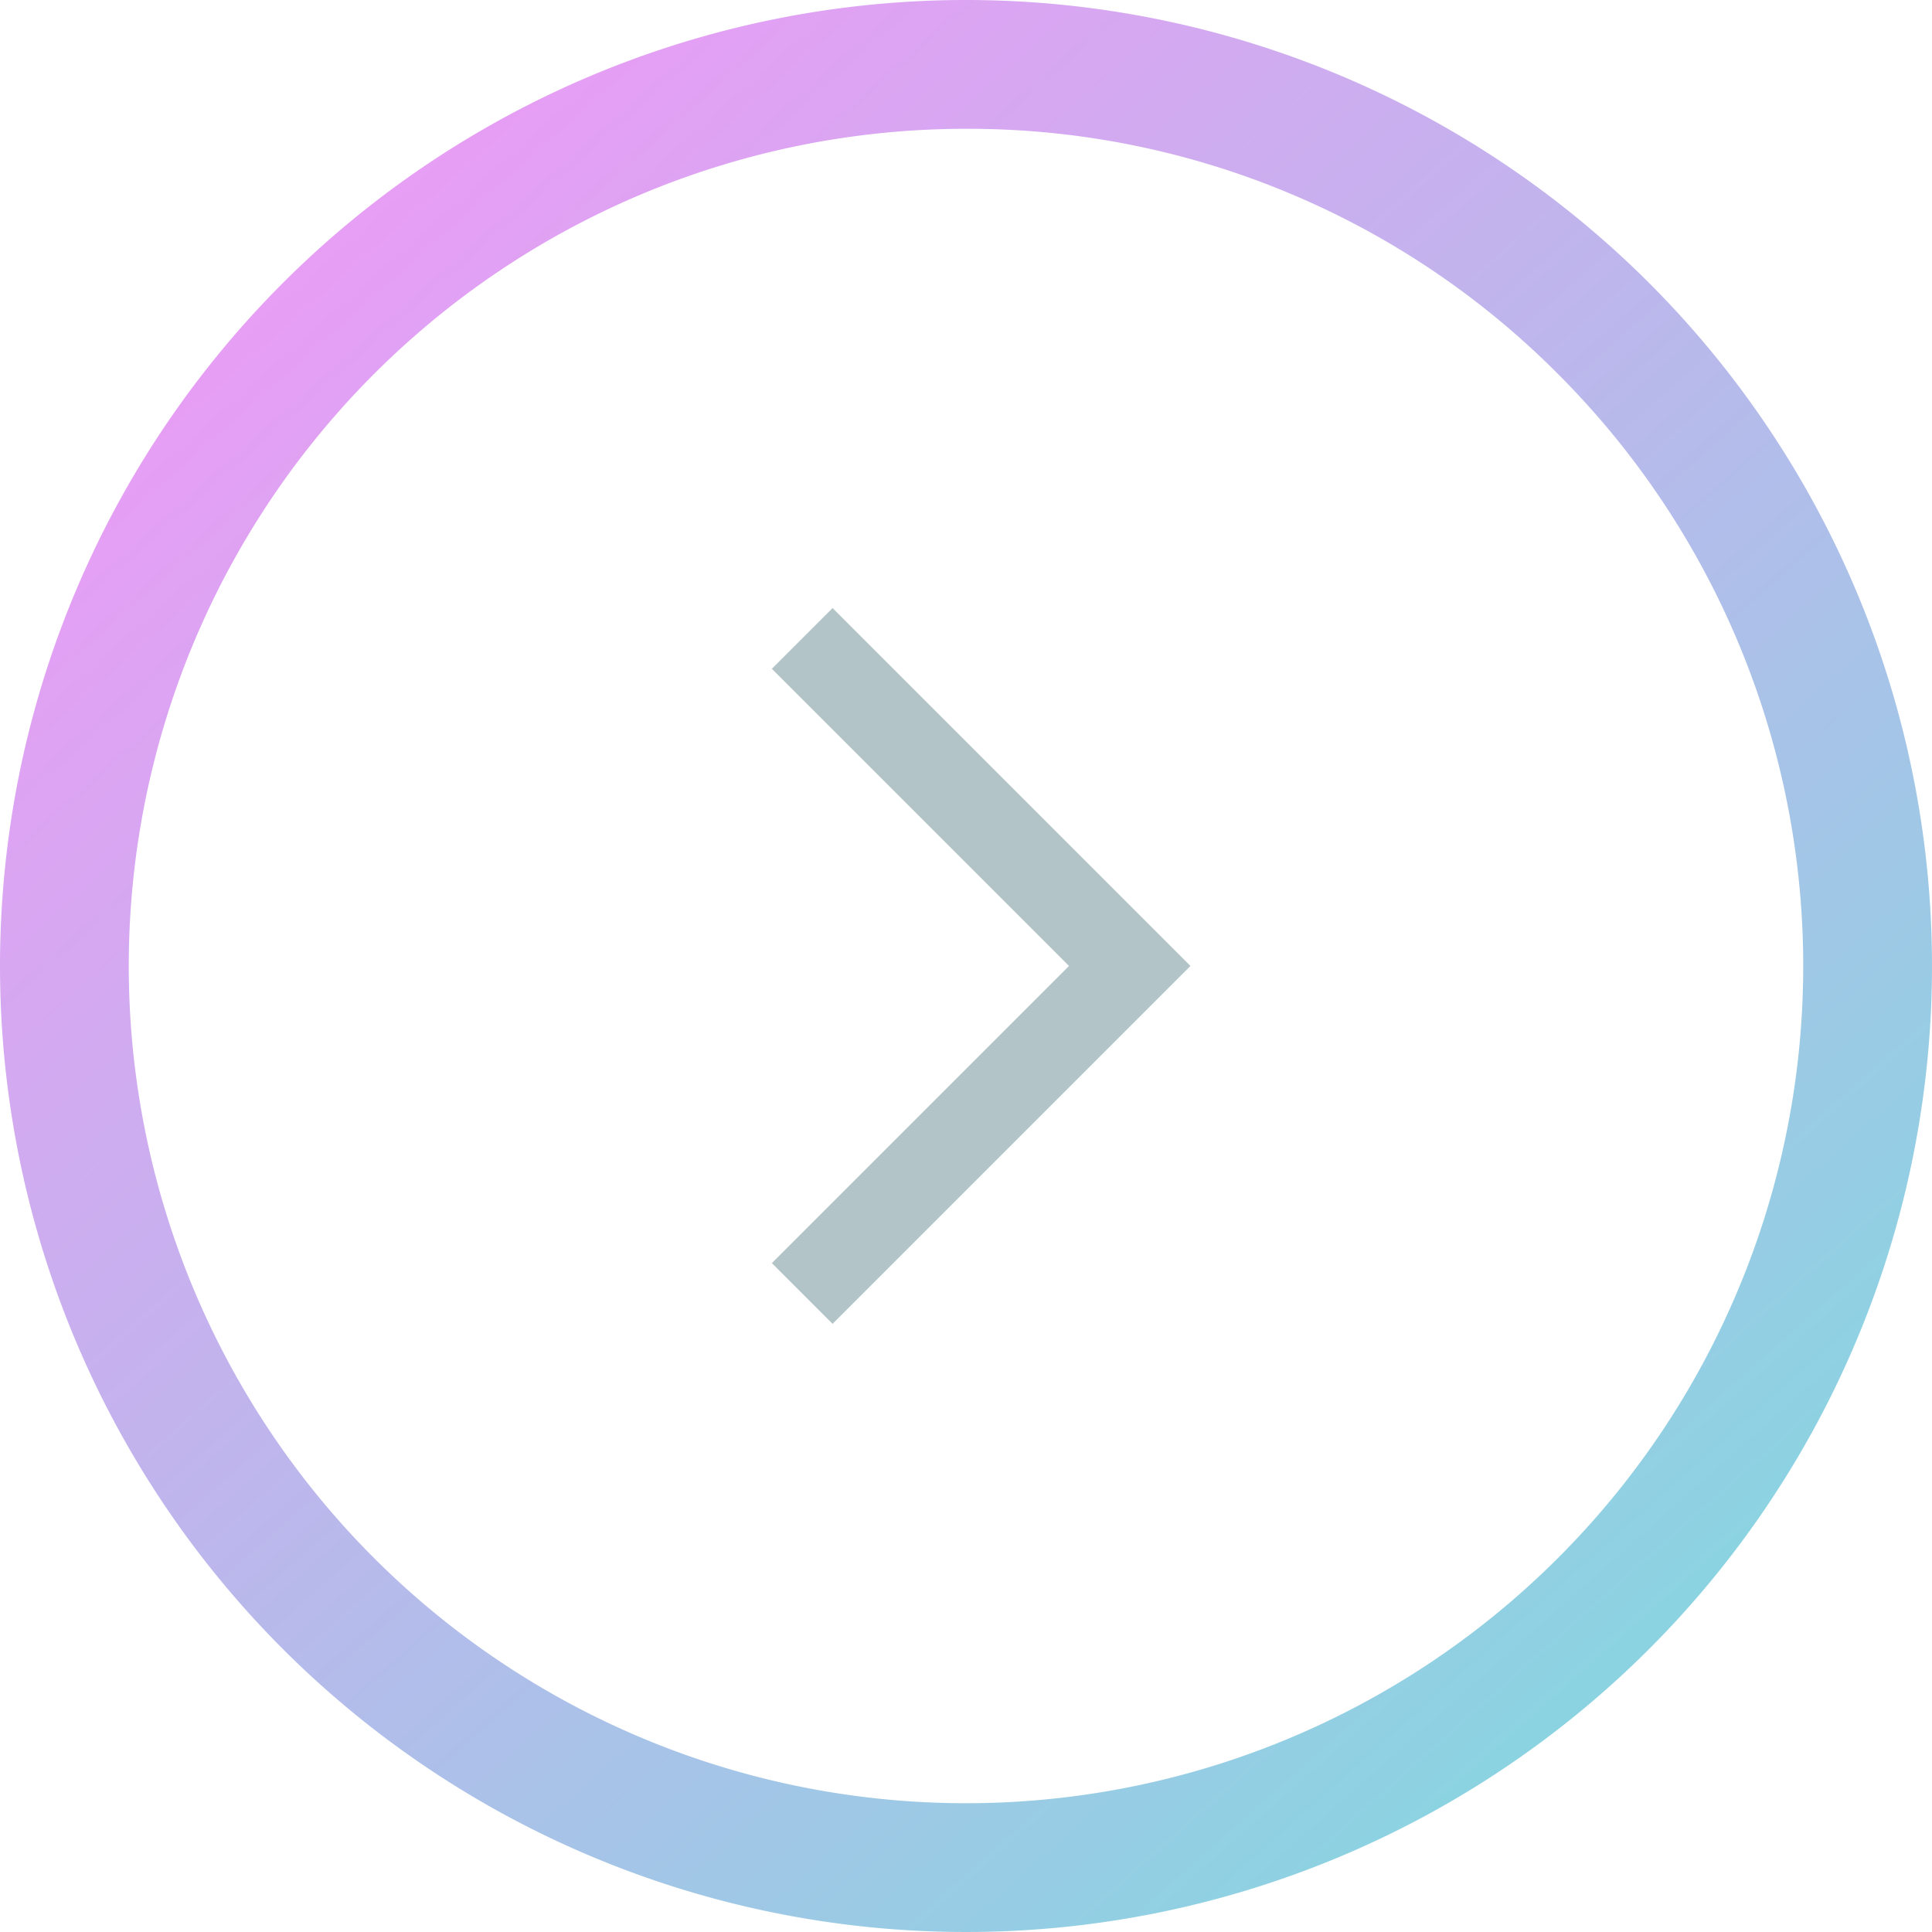 <svg xmlns="http://www.w3.org/2000/svg" xmlns:xlink="http://www.w3.org/1999/xlink" width="45" height="45" viewBox="0 0 45 45">
  <defs>
    <linearGradient id="linear-gradient" x1="0.134" y1="0.15" x2="0.792" y2="0.891" gradientUnits="objectBoundingBox">
      <stop offset="0" stop-color="#e89df5"/>
      <stop offset="1" stop-color="#8cd3e2"/>
    </linearGradient>
  </defs>
  <g id="グループ_3184" data-name="グループ 3184" transform="translate(-502 -2894)">
    <path id="楕円形_90" data-name="楕円形 90" d="M22.5,3A19.5,19.5,0,0,0,8.711,36.289,19.5,19.5,0,1,0,36.289,8.711,19.372,19.372,0,0,0,22.5,3m0-3A22.5,22.5,0,1,1,0,22.5,22.5,22.5,0,0,1,22.5,0Z" transform="translate(502 2894)" fill="url(#linear-gradient)"/>
    <g id="グループ_1828" data-name="グループ 1828" transform="translate(163.053 -1748.213)">
      <path id="パス_54" data-name="パス 54" d="M-5723.809,4686.484l7.629,7.629-7.629,7.629" transform="translate(6081.441 -29.401)" fill="none" stroke="#b2c4c7" stroke-width="2"/>
    </g>
  </g>
</svg>
